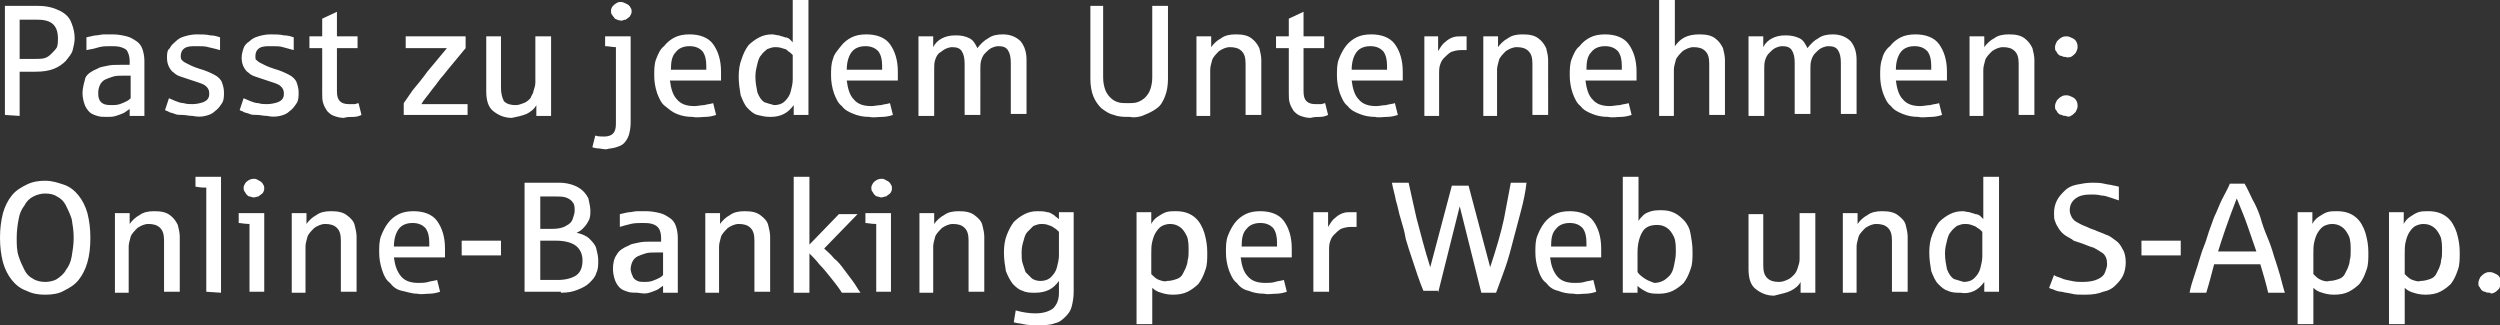 <?xml version="1.0" encoding="utf-8"?>
<!-- Generator: Adobe Illustrator 23.0.3, SVG Export Plug-In . SVG Version: 6.00 Build 0)  -->
<svg version="1.1" id="Ebene_1" xmlns="http://www.w3.org/2000/svg" xmlns:xlink="http://www.w3.org/1999/xlink" x="0px" y="0px"
	 viewBox="0 0 254.5 33.1" style="enable-background:new 0 0 254.5 33.1;" xml:space="preserve">
<rect x="0" y="0" width="254.5" height="33.1" fill="#333333" stroke="none"/>
<style type="text/css">
	.st0{fill:#FFFFFF;}
</style>
<g>
	<path class="st0" d="M253.9,29.8c0.2-0.1,0.3-0.2,0.5-0.4c0.1-0.2,0.2-0.4,0.2-0.6c0-0.1,0-0.3-0.1-0.5s-0.2-0.3-0.4-0.4
		s-0.4-0.2-0.6-0.2c-0.2,0-0.3,0-0.5,0.1s-0.3,0.2-0.5,0.4c-0.1,0.2-0.2,0.4-0.2,0.6s0,0.3,0.1,0.4s0.1,0.2,0.2,0.3
		c0.1,0.1,0.2,0.2,0.4,0.2c0.1,0.1,0.3,0.1,0.5,0.1C253.5,29.9,253.7,29.9,253.9,29.8 M245.6,28.5c-0.3-0.1-0.5-0.3-0.8-0.6v-2.1
		c0-0.4,0-0.8,0.1-1.2c0.1-0.4,0.2-0.7,0.4-1s0.4-0.5,0.6-0.6c0.2-0.1,0.5-0.2,0.8-0.2c0.4,0,0.7,0.1,1,0.3c0.3,0.2,0.5,0.5,0.7,0.9
		s0.2,1,0.2,1.6c0,0.3,0,0.6-0.1,0.9c0,0.3-0.1,0.5-0.2,0.8c-0.1,0.2-0.2,0.4-0.3,0.6s-0.3,0.4-0.6,0.5s-0.6,0.2-1,0.2
		C246.2,28.7,245.9,28.6,245.6,28.5 M244.8,33v-3.7c0.2,0.2,0.5,0.4,0.9,0.5c0.3,0.1,0.7,0.2,1.2,0.2c0.6,0,1.1-0.1,1.5-0.3
		c0.4-0.2,0.8-0.5,1.1-0.8c0.3-0.4,0.5-0.8,0.7-1.4c0.2-0.5,0.2-1.1,0.2-1.8c0-0.7-0.1-1.3-0.3-2c-0.2-0.6-0.5-1.2-1-1.6
		s-1.1-0.6-1.9-0.6c-0.3,0-0.7,0-1,0.1s-0.6,0.3-0.9,0.5c-0.3,0.2-0.5,0.5-0.6,0.7v-1.2h-1.5V33H244.8z M236.3,28.5
		c-0.3-0.1-0.5-0.3-0.8-0.6v-2.1c0-0.4,0-0.8,0.1-1.2c0.1-0.4,0.2-0.7,0.4-1s0.4-0.5,0.6-0.6c0.2-0.1,0.5-0.2,0.8-0.2
		c0.4,0,0.7,0.1,1,0.3c0.3,0.2,0.5,0.5,0.7,0.9s0.2,1,0.2,1.6c0,0.3,0,0.6-0.1,0.9c0,0.3-0.1,0.5-0.2,0.8c-0.1,0.2-0.2,0.4-0.3,0.6
		s-0.3,0.4-0.6,0.5s-0.6,0.2-1,0.2C236.9,28.7,236.5,28.6,236.3,28.5 M235.5,33v-3.7c0.2,0.2,0.5,0.4,0.9,0.5
		c0.3,0.1,0.7,0.2,1.2,0.2c0.6,0,1.1-0.1,1.5-0.3c0.4-0.2,0.8-0.5,1.1-0.8c0.3-0.4,0.5-0.8,0.7-1.4c0.2-0.5,0.2-1.1,0.2-1.8
		c0-0.7-0.1-1.3-0.3-2c-0.2-0.6-0.5-1.2-1-1.6s-1.1-0.6-1.9-0.6c-0.3,0-0.7,0-1,0.1s-0.6,0.3-0.9,0.5c-0.3,0.2-0.5,0.5-0.6,0.7v-1.2
		h-1.5V33H235.5z M227.7,20.2c0.4,1,0.8,1.9,1.1,2.8s0.6,1.7,0.9,2.6h-3.9C226.2,24.3,226.8,22.5,227.7,20.2 M224.6,29.8
		c0.4-1.3,0.6-2.2,0.8-2.9h4.7c0.3,1,0.6,2,0.8,2.9h1.7c-0.2-0.6-0.3-1.1-0.5-1.8s-0.4-1.3-0.6-1.9c-0.2-0.7-0.4-1.3-0.7-2
		s-0.5-1.3-0.7-2c-0.2-0.6-0.5-1.3-0.8-1.8c-0.3-0.6-0.5-1.1-0.8-1.6H227c-0.2,0.5-0.5,1-0.8,1.6s-0.5,1.2-0.8,1.8
		c-0.2,0.6-0.5,1.3-0.7,2s-0.5,1.3-0.7,2s-0.4,1.3-0.6,1.9c-0.2,0.6-0.4,1.2-0.5,1.8H224.6z M222,24.5h-4V26h4V24.5z M214.1,29.7
		c0.5-0.1,0.9-0.3,1.2-0.6c0.3-0.3,0.6-0.6,0.8-1s0.3-0.9,0.3-1.4s-0.1-1-0.3-1.3c-0.2-0.4-0.4-0.7-0.7-0.9c-0.3-0.2-0.6-0.5-1-0.6
		c-0.4-0.2-0.8-0.3-1.2-0.5c-0.4-0.1-0.7-0.3-1-0.4s-0.6-0.3-0.8-0.4s-0.4-0.3-0.5-0.5s-0.2-0.4-0.2-0.7c0-0.5,0.2-0.9,0.6-1.2
		c0.4-0.3,0.9-0.4,1.6-0.4c0.3,0,0.6,0,1,0.1c0.3,0,0.6,0.1,0.9,0.2c0.3,0.1,0.6,0.2,0.9,0.3V19c-0.1,0-0.3-0.1-0.5-0.1
		c-0.3-0.1-0.6-0.1-1-0.2s-0.8-0.1-1.2-0.1c-0.6,0-1.1,0.1-1.6,0.2s-0.9,0.3-1.2,0.6c-0.3,0.3-0.6,0.6-0.8,1s-0.3,0.8-0.3,1.3
		c0,0.3,0,0.6,0.1,0.8c0.1,0.3,0.2,0.5,0.4,0.8s0.4,0.5,0.7,0.7s0.6,0.3,0.8,0.5c0.3,0.1,0.6,0.2,0.9,0.3c0.3,0.1,0.7,0.3,1.1,0.4
		c0.4,0.2,0.7,0.4,1,0.6c0.3,0.3,0.4,0.6,0.4,1.1c0,0.3-0.1,0.5-0.2,0.8c-0.1,0.3-0.3,0.5-0.7,0.7s-0.9,0.3-1.6,0.3
		c-0.3,0-0.7,0-1.1-0.1c-0.4-0.1-0.7-0.1-1.1-0.3c-0.3-0.1-0.6-0.2-0.7-0.3l-0.5,1.3c0.1,0.1,0.3,0.1,0.5,0.2s0.5,0.2,0.8,0.2
		c0.3,0.1,0.6,0.1,1,0.2s0.8,0.1,1.3,0.1C213.1,30,213.6,29.9,214.1,29.7 M198.9,28.4c-0.3-0.2-0.5-0.5-0.7-1
		c-0.1-0.5-0.2-1-0.2-1.6c0-0.5,0.1-0.9,0.2-1.3c0.1-0.4,0.2-0.7,0.4-0.9c0.2-0.3,0.4-0.4,0.6-0.6c0.3-0.1,0.5-0.2,0.8-0.2
		c0.2,0,0.4,0,0.7,0.1c0.2,0.1,0.4,0.1,0.6,0.3c0.2,0.1,0.3,0.2,0.5,0.4v2.5c0,0.4-0.1,0.8-0.2,1.2c-0.1,0.4-0.3,0.7-0.6,1
		s-0.7,0.4-1.1,0.4C199.6,28.6,199.2,28.5,198.9,28.4 M201,29.6c0.4-0.2,0.7-0.5,1-0.9v1h1.5V18h-1.6v4.3c-0.1-0.1-0.2-0.2-0.3-0.3
		c-0.1-0.1-0.3-0.2-0.5-0.2c-0.2-0.1-0.4-0.1-0.6-0.2c-0.2,0-0.5-0.1-0.7-0.1c-0.5,0-0.9,0.1-1.3,0.3c-0.4,0.2-0.8,0.5-1.1,0.8
		c-0.3,0.4-0.5,0.8-0.7,1.3s-0.3,1.1-0.3,1.8c0,0.7,0.1,1.3,0.2,1.9c0.2,0.5,0.4,1,0.7,1.3s0.6,0.6,1,0.7c0.4,0.2,0.8,0.2,1.3,0.2
		C200.1,29.9,200.6,29.8,201,29.6 M189,29.8v-4.7c0-0.3,0.1-0.6,0.2-1c0.1-0.3,0.4-0.6,0.7-0.9c0.3-0.2,0.7-0.4,1.1-0.4
		c0.5,0,0.9,0.1,1.2,0.4s0.4,0.7,0.4,1.3v5.2h1.6v-5.6c0-0.4-0.1-0.8-0.2-1.2s-0.4-0.7-0.8-1c-0.4-0.3-0.9-0.4-1.6-0.4
		c-0.6,0-1.1,0.1-1.5,0.4c-0.4,0.2-0.8,0.6-1,0.9v-1.1h-1.5v8.1C187.6,29.8,189,29.8,189,29.8z M182.3,29.6c0.4-0.2,0.8-0.5,1-0.9
		v1.1h1.5v-8.1h-1.6v4.7c0,0.3-0.1,0.6-0.2,0.9c-0.1,0.3-0.2,0.5-0.4,0.7s-0.4,0.4-0.7,0.5c-0.2,0.1-0.5,0.2-0.8,0.2
		c-0.5,0-0.9-0.1-1.2-0.4s-0.4-0.7-0.4-1.3v-5.2H178v5.6c0,0.9,0.2,1.6,0.7,2s1.1,0.7,1.9,0.7C181.4,29.9,181.9,29.8,182.3,29.6
		 M167.5,28.4c-0.3-0.2-0.6-0.4-0.8-0.7v-2c0-0.9,0.2-1.6,0.5-2.1s0.8-0.7,1.5-0.7c0.4,0,0.7,0.1,1,0.3c0.3,0.2,0.5,0.5,0.7,0.9
		s0.2,1,0.2,1.6c0,0.5-0.1,0.9-0.2,1.4c-0.1,0.5-0.3,0.9-0.7,1.2c-0.3,0.3-0.8,0.5-1.3,0.5C168.2,28.7,167.8,28.6,167.5,28.4
		 M170.3,29.6c0.4-0.2,0.8-0.5,1.1-0.8c0.3-0.4,0.5-0.8,0.7-1.4c0.2-0.5,0.2-1.1,0.2-1.8c0-0.7-0.1-1.2-0.2-1.8s-0.3-0.9-0.6-1.3
		c-0.3-0.3-0.6-0.6-1-0.8c-0.4-0.2-0.8-0.3-1.4-0.3c-0.3,0-0.6,0-1,0.1c-0.3,0.1-0.6,0.2-0.8,0.4c-0.2,0.2-0.4,0.4-0.5,0.6V18h-1.6
		v11.8h1.5v-0.7c0.2,0.2,0.5,0.4,0.9,0.6s0.8,0.2,1.3,0.2S169.9,29.8,170.3,29.6 M158.4,23.3c0.3-0.4,0.8-0.6,1.4-0.6
		c0.6,0,1,0.2,1.3,0.5c0.3,0.4,0.4,0.9,0.4,1.5v0.4h-3.6C157.9,24.3,158,23.7,158.4,23.3 M161.4,29.9c0.4,0,0.8-0.1,1.1-0.2
		l-0.3-1.2c-0.3,0.1-0.6,0.1-0.9,0.2c-0.3,0.1-0.7,0.1-1,0.1c-0.8,0-1.4-0.2-1.8-0.7s-0.6-1.1-0.7-1.9h5.2c0-0.3,0-0.6,0-0.9
		c0-1.2-0.3-2.1-0.8-2.8c-0.5-0.7-1.4-1-2.4-1c-0.6,0-1.1,0.1-1.5,0.3c-0.4,0.2-0.8,0.5-1.1,0.9s-0.5,0.8-0.7,1.3s-0.2,1.1-0.2,1.7
		s0.1,1.2,0.3,1.8s0.4,1,0.8,1.3c0.3,0.4,0.7,0.7,1.2,0.8c0.5,0.2,1,0.3,1.6,0.3C160.6,30,161,29.9,161.4,29.9 M146.4,29.8l2.2-8.8
		l2.2,8.8h1.5c0.2-0.5,0.4-1.1,0.7-1.9s0.6-1.7,0.9-2.9c0.3-1.1,0.6-2.3,0.9-3.4c0.3-1.1,0.5-2.1,0.6-3h-1.6c-0.2,1-0.4,2.2-0.7,3.7
		c-0.3,1.4-0.8,3.1-1.4,4.9l-2.2-8.3h-1.7l-2.2,8.3c-0.6-1.9-1-3.5-1.4-5c-0.3-1.4-0.6-2.6-0.8-3.6h-1.7c0.1,0.6,0.3,1.2,0.4,1.8
		c0.2,0.6,0.3,1.3,0.5,1.9c0.2,0.7,0.4,1.3,0.5,2c0.2,0.7,0.4,1.3,0.6,1.9c0.2,0.6,0.4,1.2,0.6,1.8s0.4,1.1,0.6,1.6h1.5V29.8z
		 M135.3,29.8v-4.4c0-0.2,0-0.5,0.1-0.8s0.2-0.5,0.4-0.7s0.4-0.4,0.7-0.6c0.3-0.1,0.6-0.2,1-0.2c0.2,0,0.4,0,0.6,0v-1.5
		c-0.1,0-0.3,0-0.6,0s-0.5,0-0.8,0.1s-0.6,0.3-0.8,0.5c-0.3,0.2-0.5,0.6-0.7,0.9v-1.5h-1.5v8.1h1.6V29.8z M126.9,23.3
		c0.3-0.4,0.8-0.6,1.4-0.6c0.6,0,1,0.2,1.3,0.5c0.3,0.4,0.4,0.9,0.4,1.5v0.4h-3.6C126.4,24.3,126.5,23.7,126.9,23.3 M129.9,29.9
		c0.4,0,0.8-0.1,1.1-0.2l-0.3-1.2c-0.3,0.1-0.6,0.1-0.9,0.2c-0.3,0.1-0.7,0.1-1,0.1c-0.8,0-1.4-0.2-1.8-0.7
		c-0.4-0.4-0.6-1.1-0.7-1.9h5.2c0-0.3,0-0.6,0-0.9c0-1.2-0.3-2.1-0.8-2.8c-0.5-0.7-1.4-1-2.4-1c-0.6,0-1.1,0.1-1.5,0.3
		c-0.4,0.2-0.8,0.5-1.1,0.9c-0.3,0.4-0.5,0.8-0.7,1.3s-0.2,1.1-0.2,1.7s0.1,1.2,0.3,1.8c0.2,0.5,0.4,1,0.8,1.3
		c0.3,0.4,0.7,0.7,1.2,0.8c0.5,0.2,1,0.3,1.6,0.3C129.1,30,129.5,29.9,129.9,29.9 M118,28.5c-0.3-0.1-0.5-0.3-0.8-0.6v-2.1
		c0-0.4,0-0.8,0.1-1.2c0.1-0.4,0.2-0.7,0.4-1c0.2-0.3,0.4-0.5,0.6-0.6s0.5-0.2,0.8-0.2c0.4,0,0.7,0.1,1,0.3c0.3,0.2,0.5,0.5,0.7,0.9
		s0.2,1,0.2,1.6c0,0.3,0,0.6-0.1,0.9c0,0.3-0.1,0.5-0.2,0.8c-0.1,0.2-0.2,0.4-0.3,0.6c-0.1,0.2-0.3,0.4-0.6,0.5s-0.6,0.2-1,0.2
		C118.6,28.7,118.3,28.6,118,28.5 M117.3,33v-3.7c0.2,0.2,0.5,0.4,0.9,0.5c0.3,0.1,0.7,0.2,1.2,0.2c0.6,0,1.1-0.1,1.5-0.3
		c0.4-0.2,0.8-0.5,1.1-0.8c0.3-0.4,0.5-0.8,0.7-1.4c0.2-0.5,0.2-1.1,0.2-1.8c0-0.7-0.1-1.3-0.3-2c-0.2-0.6-0.5-1.2-1-1.6
		s-1.1-0.6-1.9-0.6c-0.3,0-0.7,0-1,0.1s-0.6,0.3-0.9,0.5s-0.5,0.5-0.6,0.7v-1.2h-1.5V33H117.3z M105,28.3c-0.2-0.2-0.4-0.4-0.6-0.6
		c-0.1-0.3-0.2-0.6-0.3-0.9c-0.1-0.3-0.1-0.7-0.1-1.1c0-0.5,0.1-0.9,0.2-1.2c0.1-0.4,0.2-0.7,0.4-0.9c0.2-0.2,0.4-0.4,0.6-0.6
		c0.3-0.1,0.5-0.2,0.8-0.2c0.2,0,0.4,0,0.7,0.1c0.2,0.1,0.4,0.1,0.6,0.3c0.2,0.1,0.3,0.2,0.5,0.4V26c0,0.4-0.1,0.8-0.2,1.2
		c-0.1,0.4-0.3,0.7-0.6,1c-0.3,0.3-0.7,0.4-1.1,0.4C105.6,28.6,105.2,28.5,105,28.3 M107.4,32.9c0.5-0.1,0.8-0.4,1.1-0.7
		c0.3-0.3,0.5-0.6,0.6-1s0.2-0.9,0.2-1.5v-8.1h-1.5v0.7c-0.1-0.1-0.3-0.2-0.5-0.4c-0.2-0.1-0.4-0.3-0.7-0.3c-0.3-0.1-0.6-0.1-1-0.1
		c-0.5,0-0.9,0.1-1.3,0.3c-0.4,0.2-0.8,0.5-1.1,0.8c-0.3,0.4-0.5,0.8-0.7,1.3s-0.3,1.1-0.3,1.8c0,0.7,0.1,1.3,0.2,1.9
		c0.2,0.5,0.4,0.9,0.7,1.3c0.3,0.3,0.6,0.6,1,0.7c0.4,0.2,0.8,0.2,1.3,0.2s1-0.1,1.4-0.3c0.4-0.2,0.7-0.5,1-0.9v1.2
		c0,0.7-0.2,1.2-0.6,1.6c-0.4,0.3-1,0.5-1.8,0.5c-0.6,0-1.3-0.1-2-0.3l-0.2,1.2c0.2,0.1,0.6,0.1,1,0.2c0.4,0.1,0.9,0.1,1.5,0.1
		C106.4,33.1,106.9,33.1,107.4,32.9 M95,29.8v-4.7c0-0.3,0.1-0.6,0.2-1c0.1-0.3,0.4-0.6,0.7-0.9c0.3-0.2,0.7-0.4,1.1-0.4
		c0.5,0,0.9,0.1,1.2,0.4c0.3,0.3,0.4,0.7,0.4,1.3v5.2h1.6v-5.6c0-0.4-0.1-0.8-0.2-1.2s-0.4-0.7-0.8-1s-0.9-0.4-1.6-0.4
		c-0.6,0-1.1,0.1-1.5,0.4c-0.4,0.2-0.8,0.6-1,0.9v-1.1h-1.5v8.1C93.6,29.8,95,29.8,95,29.8z M90.2,20c0.1-0.1,0.3-0.2,0.4-0.3
		s0.2-0.3,0.2-0.5c0-0.1,0-0.3-0.1-0.4c-0.1-0.2-0.2-0.3-0.4-0.4c-0.2-0.1-0.3-0.2-0.5-0.2c-0.1,0-0.3,0-0.5,0.1s-0.3,0.2-0.4,0.3
		c-0.1,0.2-0.2,0.3-0.2,0.5c0,0.1,0,0.3,0.1,0.4s0.1,0.2,0.2,0.3c0.1,0.1,0.2,0.2,0.3,0.2c0.1,0,0.3,0.1,0.4,0.1
		C89.9,20.1,90,20,90.2,20 M90.7,29.8v-8.1h-2.6v1c0.2,0,0.6,0.1,1.1,0.1v6.9h1.5V29.8z M82.4,29.8v-4c0.3,0.3,0.7,0.7,1,1.1
		c0.4,0.4,0.8,0.9,1.2,1.4c0.4,0.5,0.8,1,1.1,1.5h1.9c-0.3-0.4-0.5-0.8-0.8-1.2c-0.3-0.4-0.6-0.8-0.9-1.2c-0.3-0.4-0.6-0.8-1-1.1
		c-0.3-0.4-0.7-0.7-1-1l3.4-3.5h-1.9l-3,3.1V18h-1.6v11.8H82.4z M73.2,29.8v-4.7c0-0.3,0.1-0.6,0.2-1c0.1-0.3,0.4-0.6,0.7-0.9
		c0.3-0.2,0.7-0.4,1.1-0.4c0.5,0,0.9,0.1,1.2,0.4c0.3,0.3,0.4,0.7,0.4,1.3v5.2h1.6v-5.6c0-0.4-0.1-0.8-0.2-1.2s-0.4-0.7-0.8-1
		s-0.9-0.4-1.6-0.4c-0.6,0-1.1,0.1-1.5,0.4c-0.4,0.2-0.8,0.6-1,0.9v-1.1h-1.5v8.1C71.8,29.8,73.2,29.8,73.2,29.8z M64.9,28.6
		c-0.2-0.1-0.4-0.2-0.5-0.5c-0.1-0.2-0.2-0.5-0.2-0.7c0-0.3,0.1-0.6,0.2-0.8s0.3-0.4,0.5-0.5s0.5-0.2,0.8-0.3s0.7-0.1,1.2-0.1h0.6
		V28c-0.1,0.1-0.2,0.2-0.4,0.3c-0.2,0.1-0.4,0.2-0.7,0.3c-0.3,0.1-0.6,0.1-0.8,0.1C65.4,28.7,65.1,28.7,64.9,28.6 M66.1,29.8
		c0.3-0.1,0.6-0.2,0.8-0.3c0.2-0.1,0.4-0.3,0.6-0.4v0.7H69v-5.6c0-0.5-0.1-0.9-0.2-1.2c-0.1-0.3-0.3-0.6-0.6-0.8
		c-0.3-0.2-0.6-0.4-1-0.5s-0.9-0.2-1.4-0.2c-0.3,0-0.6,0-0.9,0s-0.6,0.1-0.8,0.1c-0.2,0-0.5,0.1-1,0.2v1.3c0.3-0.1,0.7-0.2,1.1-0.3
		c0.4-0.1,0.8-0.1,1.2-0.1c0.3,0,0.7,0,1,0.1s0.5,0.2,0.7,0.5c0.1,0.2,0.2,0.5,0.2,0.9v0.4c0,0-0.1,0-0.2,0s-0.2,0-0.3,0
		c-0.1,0-0.2,0-0.3,0c-0.1,0-0.1,0-0.2,0c-0.5,0-0.9,0-1.3,0.1s-0.7,0.1-1,0.3c-0.5,0.2-1,0.5-1.2,0.9c-0.3,0.4-0.4,0.9-0.4,1.5
		c0,0.4,0.1,0.8,0.2,1.1c0.1,0.3,0.3,0.6,0.5,0.8c0.2,0.2,0.5,0.3,0.8,0.4s0.6,0.1,1,0.1C65.5,29.9,65.8,29.9,66.1,29.8 M55,20h1.5
		c0.4,0,0.8,0,1.1,0.1s0.6,0.3,0.7,0.5c0.2,0.2,0.2,0.5,0.2,0.9c0,0.2-0.1,0.5-0.2,0.8c-0.1,0.3-0.3,0.5-0.7,0.7
		c-0.3,0.2-0.8,0.3-1.4,0.3H55V20z M55,24.5h1.6c0.9,0,1.6,0.2,2,0.5s0.7,0.8,0.7,1.5s-0.2,1.2-0.6,1.5c-0.4,0.3-1.1,0.5-1.9,0.5H55
		V24.5z M57.1,29.8c0.7,0,1.2-0.1,1.7-0.3c0.5-0.2,0.9-0.4,1.2-0.7c0.3-0.3,0.6-0.6,0.7-1c0.2-0.4,0.2-0.8,0.2-1.3
		c0-0.4-0.1-0.8-0.2-1.2c-0.1-0.4-0.4-0.7-0.7-1s-0.8-0.5-1.3-0.6c0.2-0.1,0.4-0.2,0.6-0.4c0.2-0.2,0.4-0.4,0.6-0.8
		c0.2-0.3,0.2-0.7,0.2-1.1c0-0.3-0.1-0.7-0.2-1.2c-0.2-0.4-0.5-0.8-1-1.1c-0.5-0.3-1.2-0.5-2-0.5h-3.5v11.1h3.7V29.8z M51,24.5h-4
		V26h4V24.5z M40.6,23.3c0.3-0.4,0.8-0.6,1.4-0.6c0.6,0,1,0.2,1.3,0.5c0.3,0.4,0.4,0.9,0.4,1.5v0.4h-3.6
		C40.1,24.3,40.3,23.7,40.6,23.3 M43.7,29.9c0.4,0,0.8-0.1,1.1-0.2l-0.3-1.2c-0.3,0.1-0.6,0.1-0.9,0.2c-0.3,0.1-0.7,0.1-1,0.1
		c-0.8,0-1.4-0.2-1.8-0.7s-0.6-1.1-0.7-1.9h5.2c0-0.3,0-0.6,0-0.9c0-1.2-0.3-2.1-0.8-2.8s-1.4-1-2.4-1c-0.6,0-1.1,0.1-1.5,0.3
		c-0.4,0.2-0.8,0.5-1.1,0.9S39,23.5,38.8,24s-0.2,1.1-0.2,1.7s0.1,1.2,0.3,1.8s0.4,1,0.8,1.3c0.3,0.4,0.7,0.7,1.2,0.8s1,0.3,1.6,0.3
		C42.9,30,43.3,29.9,43.7,29.9 M31.1,29.8v-4.7c0-0.3,0.1-0.6,0.2-1c0.1-0.3,0.4-0.6,0.7-0.9c0.3-0.2,0.7-0.4,1.1-0.4
		c0.5,0,0.9,0.1,1.2,0.4s0.4,0.7,0.4,1.3v5.2h1.6v-5.6c0-0.4-0.1-0.8-0.2-1.2s-0.4-0.7-0.8-1c-0.4-0.3-0.9-0.4-1.6-0.4
		c-0.6,0-1.1,0.1-1.5,0.4c-0.4,0.2-0.8,0.6-1,0.9v-1.1h-1.5v8.1C29.7,29.8,31.1,29.8,31.1,29.8z M26.3,20c0.1-0.1,0.3-0.2,0.4-0.3
		s0.2-0.3,0.2-0.5c0-0.1,0-0.3-0.1-0.4c-0.1-0.2-0.2-0.3-0.4-0.4c-0.2-0.1-0.3-0.2-0.5-0.2c-0.1,0-0.3,0-0.5,0.1s-0.3,0.2-0.4,0.3
		c-0.1,0.2-0.2,0.3-0.2,0.5c0,0.1,0,0.3,0.1,0.4s0.1,0.2,0.2,0.3c0.1,0.1,0.2,0.2,0.3,0.2c0.1,0,0.3,0.1,0.4,0.1
		C26,20.1,26.2,20,26.3,20 M26.9,29.8v-8.1h-2.6v1c0.2,0,0.6,0.1,1.1,0.1v6.9h1.5V29.8z M22.5,29.8V18h-2.6v1
		c0.5,0.1,0.9,0.1,1.1,0.1v10.6L22.5,29.8L22.5,29.8z M13.1,29.8v-4.7c0-0.3,0.1-0.6,0.2-1c0.1-0.3,0.4-0.6,0.7-0.9
		c0.3-0.2,0.7-0.4,1.1-0.4c0.5,0,0.9,0.1,1.2,0.4c0.3,0.3,0.4,0.7,0.4,1.3v5.2h1.6v-5.6c0-0.4-0.1-0.8-0.2-1.2
		c-0.2-0.4-0.4-0.7-0.8-1s-0.9-0.4-1.6-0.4c-0.6,0-1.1,0.1-1.5,0.4c-0.4,0.2-0.8,0.6-1,0.9v-1.1h-1.5v8.1
		C11.7,29.8,13.1,29.8,13.1,29.8z M3.4,28.4c-0.4-0.2-0.7-0.5-0.9-0.9s-0.4-0.8-0.6-1.4s-0.2-1.2-0.2-1.9c0-0.7,0.1-1.4,0.2-1.9
		c0.1-0.6,0.3-1,0.6-1.4C2.7,20.5,3,20.2,3.4,20s0.8-0.3,1.2-0.3c0.5,0,0.9,0.1,1.2,0.3c0.4,0.2,0.7,0.5,0.9,0.9
		c0.2,0.4,0.4,0.8,0.6,1.4c0.1,0.6,0.2,1.2,0.2,1.9c0,0.7-0.1,1.3-0.2,1.9s-0.3,1-0.6,1.4c-0.2,0.4-0.6,0.7-0.9,0.9S5,28.7,4.6,28.7
		C4.2,28.7,3.7,28.6,3.4,28.4 M6.5,29.6C7.1,29.3,7.6,29,8,28.5c0.4-0.5,0.7-1.1,0.9-1.8c0.2-0.7,0.3-1.5,0.3-2.5
		c0-0.9-0.1-1.7-0.3-2.5C8.7,21,8.4,20.4,8,19.9c-0.4-0.5-0.9-0.9-1.5-1.1s-1.2-0.4-1.9-0.4s-1.3,0.1-1.9,0.4s-1.1,0.6-1.5,1.1
		S0.5,21,0.3,21.7C0.1,22.5,0,23.3,0,24.2c0,0.9,0.1,1.7,0.3,2.5c0.2,0.7,0.5,1.3,0.9,1.8s0.9,0.9,1.5,1.1C3.3,29.9,3.9,30,4.6,30
		S6,29.9,6.5,29.6"/>
	<path class="st0" d="M210.8,5.8c0.2-0.1,0.3-0.2,0.5-0.4c0.1-0.2,0.2-0.4,0.2-0.6c0-0.1,0-0.3-0.1-0.5S211.2,4,211,3.9
		s-0.4-0.2-0.6-0.2c-0.2,0-0.3,0-0.5,0.1s-0.3,0.2-0.5,0.4c-0.1,0.2-0.2,0.4-0.2,0.6s0,0.3,0.1,0.4s0.1,0.2,0.2,0.3
		c0.1,0.1,0.2,0.2,0.4,0.2c0.1,0.1,0.3,0.1,0.4,0.1C210.5,5.9,210.7,5.8,210.8,5.8 M210.8,11.8c0.2-0.1,0.3-0.2,0.5-0.4
		c0.1-0.2,0.2-0.4,0.2-0.6c0-0.1,0-0.3-0.1-0.5s-0.2-0.3-0.4-0.4c-0.2-0.1-0.4-0.2-0.6-0.2c-0.2,0-0.3,0-0.5,0.1s-0.3,0.2-0.5,0.4
		c-0.1,0.2-0.2,0.4-0.2,0.6c0,0.2,0,0.3,0.1,0.4c0.1,0.1,0.1,0.2,0.2,0.3c0.1,0.1,0.2,0.2,0.4,0.2c0.1,0.1,0.3,0.1,0.4,0.1
		C210.5,11.9,210.7,11.9,210.8,11.8 M201.9,11.8V7.1c0-0.3,0.1-0.6,0.2-1c0.1-0.3,0.4-0.6,0.7-0.9c0.3-0.2,0.7-0.4,1.1-0.4
		c0.5,0,0.9,0.1,1.2,0.4s0.4,0.7,0.4,1.3v5.2h1.6V6.1c0-0.4-0.1-0.8-0.2-1.2c-0.2-0.4-0.4-0.7-0.8-1c-0.4-0.3-0.9-0.4-1.6-0.4
		c-0.6,0-1.1,0.1-1.5,0.4c-0.4,0.2-0.8,0.6-1,0.9V3.7h-1.5v8.1H201.9z M193.5,5.3c0.3-0.4,0.8-0.6,1.4-0.6c0.6,0,1,0.2,1.3,0.5
		c0.3,0.4,0.4,0.9,0.4,1.5v0.4H193C193,6.3,193.2,5.7,193.5,5.3 M196.6,11.9c0.4,0,0.8-0.1,1.1-0.2l-0.3-1.2
		c-0.3,0.1-0.6,0.1-0.9,0.2c-0.3,0-0.7,0.1-1,0.1c-0.8,0-1.4-0.2-1.8-0.7c-0.4-0.4-0.6-1.1-0.7-1.9h5.2c0-0.3,0-0.6,0-0.9
		c0-1.2-0.3-2.1-0.8-2.8s-1.4-1-2.4-1c-0.6,0-1.1,0.1-1.5,0.3s-0.8,0.5-1.1,0.9C192,5,191.7,5.5,191.6,6c-0.2,0.5-0.2,1.1-0.2,1.7
		s0.1,1.2,0.3,1.8c0.2,0.5,0.4,1,0.8,1.3c0.3,0.4,0.7,0.6,1.2,0.8s1,0.3,1.6,0.3C195.7,12,196.2,11.9,196.6,11.9 M179.6,11.8V7
		c0-0.3,0-0.6,0.1-0.9s0.2-0.5,0.4-0.7s0.4-0.4,0.6-0.5c0.2-0.1,0.5-0.2,0.7-0.2c0.5,0,0.8,0.1,1,0.4s0.3,0.7,0.3,1.3v5.2h1.6V7
		c0-0.3,0-0.6,0.1-0.9s0.2-0.5,0.4-0.7s0.4-0.4,0.6-0.5s0.5-0.2,0.7-0.2c0.5,0,0.8,0.1,1,0.4s0.3,0.7,0.3,1.3v5.2h1.6V6.1
		c0-0.8-0.2-1.4-0.6-1.9c-0.4-0.4-1-0.7-1.8-0.7c-0.6,0-1.1,0.1-1.5,0.4c-0.4,0.2-0.8,0.6-1.1,1c-0.2-0.4-0.4-0.8-0.8-1
		s-0.9-0.3-1.4-0.3c-0.6,0-1,0.1-1.4,0.3c-0.4,0.2-0.7,0.5-0.9,0.9V3.7H178v8.1H179.6z M170.4,11.8V7.1c0-0.3,0.1-0.6,0.2-1
		c0.1-0.3,0.4-0.6,0.7-0.9c0.3-0.2,0.7-0.4,1.1-0.4c0.5,0,0.9,0.1,1.2,0.4s0.4,0.7,0.4,1.3v5.2h1.6V6.1c0-0.4-0.1-0.8-0.2-1.2
		c-0.2-0.4-0.4-0.7-0.8-1c-0.4-0.3-0.9-0.4-1.6-0.4c-0.6,0-1.1,0.1-1.5,0.3s-0.7,0.5-1,0.9V0h-1.6v11.8H170.4z M162,5.3
		c0.3-0.4,0.8-0.6,1.4-0.6c0.6,0,1,0.2,1.3,0.5c0.3,0.4,0.4,0.9,0.4,1.5v0.4h-3.6C161.5,6.3,161.6,5.7,162,5.3 M165,11.9
		c0.4,0,0.8-0.1,1.1-0.2l-0.3-1.2c-0.3,0.1-0.6,0.1-0.9,0.2c-0.3,0-0.7,0.1-1,0.1c-0.8,0-1.4-0.2-1.8-0.7c-0.4-0.4-0.6-1.1-0.7-1.9
		h5.2c0-0.3,0-0.6,0-0.9c0-1.2-0.3-2.1-0.8-2.8s-1.4-1-2.4-1c-0.6,0-1.1,0.1-1.5,0.3s-0.8,0.5-1.1,0.9C160.4,5,160.2,5.5,160,6
		s-0.2,1.1-0.2,1.7s0.1,1.2,0.3,1.8c0.2,0.5,0.4,1,0.8,1.3c0.3,0.4,0.7,0.6,1.2,0.8s1,0.3,1.6,0.3C164.2,12,164.6,11.9,165,11.9
		 M152.4,11.8V7.1c0-0.3,0.1-0.6,0.2-1c0.1-0.3,0.4-0.6,0.7-0.9c0.3-0.2,0.7-0.4,1.1-0.4c0.5,0,0.9,0.1,1.2,0.4s0.4,0.7,0.4,1.3v5.2
		h1.6V6.1c0-0.4-0.1-0.8-0.2-1.2c-0.2-0.4-0.4-0.7-0.8-1c-0.4-0.3-0.9-0.4-1.6-0.4c-0.6,0-1.1,0.1-1.5,0.4c-0.4,0.2-0.8,0.6-1,0.9
		V3.7H151v8.1H152.4z M146.5,11.8V7.4c0-0.2,0-0.5,0.1-0.8s0.2-0.5,0.4-0.7s0.4-0.4,0.7-0.6c0.3-0.1,0.6-0.2,1-0.2
		c0.2,0,0.4,0,0.6,0V3.7c-0.1,0-0.3,0-0.6,0s-0.5,0-0.8,0.1s-0.6,0.3-0.8,0.5c-0.3,0.2-0.5,0.6-0.7,0.9V3.7H145v8.1
		C145,11.8,146.5,11.8,146.5,11.8z M138.1,5.3c0.3-0.4,0.8-0.6,1.4-0.6c0.6,0,1,0.2,1.3,0.5c0.3,0.4,0.4,0.9,0.4,1.5v0.4h-3.6
		C137.6,6.3,137.8,5.7,138.1,5.3 M141.2,11.9c0.4,0,0.8-0.1,1.1-0.2l-0.3-1.2c-0.3,0.1-0.6,0.1-0.9,0.2c-0.3,0-0.7,0.1-1,0.1
		c-0.8,0-1.4-0.2-1.8-0.7c-0.4-0.4-0.6-1.1-0.7-1.9h5.2c0-0.3,0-0.6,0-0.9c0-1.2-0.3-2.1-0.8-2.8s-1.4-1-2.4-1
		c-0.6,0-1.1,0.1-1.5,0.3s-0.8,0.5-1.1,0.9s-0.5,0.8-0.7,1.3s-0.2,1.1-0.2,1.7s0.1,1.2,0.3,1.8c0.2,0.5,0.4,1,0.8,1.3
		c0.3,0.4,0.7,0.6,1.2,0.8s1,0.3,1.6,0.3C140.3,12,140.8,11.9,141.2,11.9 M134.4,11.9c0.3,0,0.6-0.1,0.8-0.2l-0.3-1.2
		c-0.1,0-0.3,0.1-0.4,0.1c-0.2,0-0.4,0-0.6,0c-0.4,0-0.7-0.1-0.9-0.3s-0.3-0.5-0.3-1V4.9h2.1V3.7h-2.1V1.2c-0.6,0.3-1.1,0.5-1.5,0.7
		v1.8h-1.3v1.2h1.3v4.6c0,0.4,0,0.7,0.1,1s0.2,0.5,0.4,0.8c0.2,0.2,0.4,0.4,0.7,0.5s0.6,0.2,1,0.2C133.8,11.9,134.1,11.9,134.4,11.9
		 M123.2,11.8V7.1c0-0.3,0.1-0.6,0.2-1c0.1-0.3,0.4-0.6,0.7-0.9c0.3-0.2,0.7-0.4,1.1-0.4c0.5,0,0.9,0.1,1.2,0.4
		c0.3,0.3,0.4,0.7,0.4,1.3v5.2h1.6V6.1c0-0.4-0.1-0.8-0.2-1.2c-0.2-0.4-0.4-0.7-0.8-1s-0.9-0.4-1.6-0.4c-0.6,0-1.1,0.1-1.5,0.4
		c-0.4,0.2-0.8,0.6-1,0.9V3.7h-1.5v8.1H123.2z M116.5,11.7c0.5-0.2,0.9-0.4,1.3-0.7s0.6-0.7,0.8-1.2s0.3-1.1,0.3-1.8V0.6h-1.6v7.3
		c0,0.5-0.1,0.9-0.2,1.2s-0.3,0.6-0.5,0.8s-0.5,0.4-0.8,0.5s-0.6,0.1-1,0.1s-0.7,0-1-0.1s-0.5-0.2-0.8-0.5c-0.2-0.2-0.4-0.5-0.5-0.8
		s-0.2-0.7-0.2-1.2V0.6H111V8c0,0.7,0.1,1.3,0.3,1.8s0.5,0.9,0.8,1.2c0.4,0.3,0.8,0.6,1.3,0.7c0.5,0.2,1,0.2,1.6,0.2
		C115.5,12,116.1,11.9,116.5,11.7 M95.1,11.8V7c0-0.3,0-0.6,0.1-0.9s0.2-0.5,0.4-0.7C95.8,5.3,96,5.1,96.2,5s0.5-0.2,0.7-0.2
		c0.5,0,0.8,0.1,1,0.4s0.3,0.7,0.3,1.3v5.2h1.6V7c0-0.3,0-0.6,0.1-0.9s0.2-0.5,0.4-0.7s0.4-0.4,0.6-0.5s0.5-0.2,0.7-0.2
		c0.5,0,0.8,0.1,1,0.4s0.3,0.7,0.3,1.3v5.2h1.6V6.1c0-0.8-0.2-1.4-0.6-1.9c-0.4-0.4-1-0.7-1.8-0.7c-0.6,0-1.1,0.1-1.5,0.4
		c-0.4,0.2-0.8,0.6-1.1,1c-0.2-0.4-0.4-0.8-0.8-1c-0.4-0.2-0.8-0.3-1.4-0.3s-1,0.1-1.4,0.3c-0.4,0.2-0.7,0.5-0.9,0.9V3.7h-1.5v8.1
		H95.1z M86.7,5.3c0.3-0.4,0.8-0.6,1.4-0.6s1,0.2,1.3,0.5c0.3,0.4,0.4,0.9,0.4,1.5v0.4h-3.6C86.2,6.3,86.4,5.7,86.7,5.3 M89.8,11.9
		c0.4,0,0.8-0.1,1.1-0.2l-0.3-1.2c-0.3,0.1-0.6,0.1-0.9,0.2c-0.3,0-0.7,0.1-1,0.1c-0.8,0-1.4-0.2-1.8-0.7c-0.4-0.4-0.6-1.1-0.7-1.9
		h5.2c0-0.3,0-0.6,0-0.9c0-1.2-0.3-2.1-0.8-2.8s-1.4-1-2.4-1c-0.6,0-1.1,0.1-1.5,0.3s-0.8,0.5-1.1,0.9S84.9,5.5,84.8,6
		c-0.2,0.5-0.2,1.1-0.2,1.7s0.1,1.2,0.3,1.8c0.2,0.5,0.4,1,0.8,1.3c0.3,0.4,0.7,0.6,1.2,0.8s1,0.3,1.6,0.3
		C88.9,12,89.4,11.9,89.8,11.9 M77.8,10.4c-0.3-0.2-0.5-0.5-0.7-1c-0.1-0.5-0.2-1-0.2-1.6c0-0.5,0.1-0.9,0.2-1.3
		c0.1-0.4,0.2-0.7,0.4-0.9c0.2-0.3,0.4-0.4,0.6-0.6c0.3-0.1,0.5-0.2,0.8-0.2c0.2,0,0.4,0,0.7,0.1s0.5,0.1,0.6,0.3
		c0.2,0.1,0.3,0.2,0.5,0.4v2.5c0,0.4-0.1,0.8-0.2,1.2s-0.3,0.7-0.6,1c-0.3,0.3-0.7,0.4-1.1,0.4C78.4,10.6,78.1,10.5,77.8,10.4
		 M79.8,11.6c0.4-0.2,0.7-0.5,1-0.9v1h1.5V0h-1.6v4.3c-0.1-0.1-0.2-0.2-0.3-0.3c-0.1-0.1-0.3-0.2-0.5-0.2c-0.2-0.1-0.4-0.1-0.6-0.2
		c-0.2,0-0.5-0.1-0.7-0.1c-0.5,0-0.9,0.1-1.3,0.3s-0.8,0.5-1.1,0.8C75.9,5,75.7,5.4,75.5,6c-0.2,0.5-0.3,1.1-0.3,1.8
		s0.1,1.3,0.2,1.9c0.2,0.5,0.4,1,0.7,1.3c0.3,0.3,0.6,0.6,1,0.7s0.8,0.2,1.3,0.2C79,11.9,79.4,11.8,79.8,11.6 M68.8,5.3
		c0.3-0.4,0.8-0.6,1.4-0.6s1,0.2,1.3,0.5c0.3,0.4,0.4,0.9,0.4,1.5v0.4h-3.6C68.3,6.3,68.4,5.7,68.8,5.3 M71.8,11.9
		c0.4,0,0.8-0.1,1.1-0.2l-0.3-1.2c-0.3,0.1-0.6,0.1-0.9,0.2c-0.3,0-0.7,0.1-1,0.1c-0.8,0-1.4-0.2-1.8-0.7c-0.4-0.4-0.6-1.1-0.7-1.9
		h5.2c0-0.3,0-0.6,0-0.9c0-1.2-0.3-2.1-0.8-2.8s-1.4-1-2.4-1c-0.6,0-1.1,0.1-1.5,0.3s-0.8,0.5-1.1,0.9C67.2,5,67,5.5,66.8,6
		s-0.2,1.1-0.2,1.7s0.1,1.2,0.3,1.8c0.2,0.5,0.4,1,0.8,1.3s0.7,0.6,1.2,0.8s1,0.3,1.6,0.3C71,12,71.4,11.9,71.8,11.9 M63.7,2
		c0.1-0.1,0.3-0.2,0.4-0.3c0.1-0.2,0.2-0.3,0.2-0.5c0-0.1,0-0.3-0.1-0.4c-0.1-0.2-0.2-0.3-0.4-0.4s-0.4-0.2-0.6-0.2
		c-0.1,0-0.3,0-0.4,0.1c-0.2,0.1-0.3,0.2-0.4,0.3s-0.2,0.3-0.2,0.5c0,0.1,0,0.3,0.1,0.4s0.2,0.3,0.3,0.4C62.8,2,63,2.1,63.3,2.1
		C63.4,2.1,63.5,2,63.7,2 M62.7,15c0.3-0.1,0.6-0.2,0.8-0.4s0.4-0.5,0.5-0.8s0.2-0.8,0.2-1.3V3.7h-2.6v1c0.4,0,0.7,0.1,1.1,0.1v7.8
		c0,0.5-0.1,0.8-0.3,1s-0.5,0.3-0.9,0.3c-0.3,0-0.6,0-0.9-0.1L60.3,15c0.1,0,0.3,0.1,0.5,0.1c0.3,0,0.6,0.1,0.9,0.1
		C62.1,15.1,62.4,15.1,62.7,15 M53.6,11.6c0.4-0.2,0.8-0.5,1-0.9v1.1h1.5V3.7h-1.6v4.7c0,0.3-0.1,0.6-0.2,0.9c0,0.2-0.2,0.4-0.3,0.7
		c-0.2,0.2-0.4,0.4-0.7,0.5s-0.5,0.2-0.8,0.2c-0.5,0-0.9-0.1-1.2-0.4C51.1,9.9,51,9.5,51,8.9V3.7h-1.5v5.6c0,0.9,0.2,1.6,0.7,2
		s1.1,0.7,1.9,0.7C52.6,11.9,53.1,11.8,53.6,11.6 M47.6,11.8v-1.2h-4.7c0.2-0.4,0.6-0.8,1.1-1.5c0.5-0.6,0.8-1.1,1.1-1.4
		c0.7-0.9,1.5-1.8,2.3-2.8V3.7h-6.1v1.2h4.2c-0.9,1.1-1.6,1.9-2,2.4C43,8,42.5,8.6,42,9.2c-0.4,0.6-0.7,1-0.9,1.3v1.2h6.5V11.8z
		 M36,11.9c0.3,0,0.6-0.1,0.8-0.2l-0.3-1.2c-0.1,0-0.3,0.1-0.4,0.1c-0.2,0-0.4,0-0.6,0c-0.4,0-0.7-0.1-0.9-0.3s-0.3-0.5-0.3-1V4.9
		h2.1V3.7h-2.1V1.2c-0.6,0.3-1.1,0.5-1.5,0.7v1.8h-1.3v1.2h1.3v4.6c0,0.4,0,0.7,0.1,1s0.2,0.5,0.4,0.8c0.2,0.2,0.4,0.4,0.7,0.5
		s0.6,0.2,1,0.2C35.3,11.9,35.7,11.9,36,11.9 M28.5,11.8c0.4-0.1,0.7-0.2,1-0.5c0.3-0.2,0.5-0.5,0.7-0.8s0.2-0.7,0.2-1.1
		c0-0.4-0.1-0.7-0.2-1s-0.4-0.6-0.8-0.8C29,7.4,28.6,7.2,27.9,7c-0.3-0.1-0.6-0.2-0.8-0.3c-0.2-0.1-0.4-0.2-0.6-0.3
		c-0.2-0.1-0.3-0.2-0.4-0.3C26,6.1,26,5.9,26,5.7c0-0.3,0.1-0.6,0.4-0.8c0.3-0.2,0.7-0.2,1.2-0.2s0.9,0,1.2,0.1
		c0.4,0.1,0.7,0.2,1.1,0.3V3.8c-0.3-0.1-0.6-0.2-1-0.2c-0.4-0.1-0.9-0.1-1.4-0.1c-0.4,0-0.9,0.1-1.2,0.2c-0.4,0.1-0.7,0.3-0.9,0.5
		c-0.3,0.2-0.5,0.4-0.6,0.7c-0.1,0.3-0.2,0.6-0.2,1s0.1,0.7,0.2,0.9c0.1,0.2,0.3,0.5,0.5,0.6c0.2,0.2,0.4,0.3,0.7,0.4
		c0.3,0.1,0.6,0.2,0.9,0.3c0.3,0.1,0.6,0.2,0.9,0.3s0.6,0.2,0.8,0.4c0.2,0.2,0.3,0.4,0.3,0.7c0,0.2,0,0.3-0.1,0.5s-0.3,0.3-0.5,0.4
		c-0.3,0.1-0.7,0.2-1.1,0.2c-0.3,0-0.6,0-0.9-0.1c-0.3,0-0.5-0.1-0.8-0.2c-0.2-0.1-0.5-0.2-0.7-0.3l-0.4,1.2
		c0.1,0.1,0.3,0.1,0.4,0.2c0.2,0.1,0.4,0.1,0.6,0.2s0.5,0.1,0.8,0.1s0.6,0.1,1,0.1C27.6,11.9,28.1,11.9,28.5,11.8 M20.9,11.8
		c0.4-0.1,0.7-0.2,1-0.5c0.3-0.2,0.5-0.5,0.7-0.8s0.2-0.7,0.2-1.1c0-0.4-0.1-0.7-0.2-1s-0.4-0.6-0.8-0.8C21.4,7.4,21,7.2,20.3,7
		c-0.3-0.1-0.6-0.2-0.8-0.3c-0.2-0.1-0.4-0.2-0.6-0.3c-0.2-0.1-0.3-0.2-0.4-0.3c-0.1-0.1-0.1-0.3-0.1-0.4c0-0.3,0.1-0.6,0.4-0.8
		c0.3-0.2,0.7-0.2,1.2-0.2s0.9,0,1.2,0.1C21.7,4.9,22,5,22.4,5.1V3.8c-0.3-0.1-0.6-0.2-1-0.2C21,3.5,20.5,3.5,20,3.5
		c-0.4,0-0.9,0.1-1.2,0.2c-0.4,0.1-0.7,0.3-0.9,0.5s-0.5,0.4-0.6,0.7C17,5.1,17,5.5,17,5.9s0.1,0.7,0.2,0.9c0.1,0.2,0.3,0.5,0.5,0.6
		c0.2,0.2,0.4,0.3,0.7,0.4C18.7,7.9,19,8,19.3,8.1s0.6,0.2,0.9,0.3s0.6,0.2,0.8,0.4c0.2,0.2,0.3,0.4,0.3,0.7c0,0.2,0,0.3-0.1,0.5
		s-0.3,0.3-0.5,0.4c-0.3,0.1-0.7,0.2-1.1,0.2c-0.3,0-0.6,0-0.9-0.1c-0.3,0-0.5-0.1-0.8-0.2c-0.2-0.1-0.5-0.2-0.7-0.3l-0.4,1.2
		c0.1,0.1,0.3,0.1,0.4,0.2c0.2,0.1,0.4,0.1,0.6,0.2s0.5,0.1,0.8,0.1s0.6,0.1,1,0.1C20.1,11.9,20.5,11.9,20.9,11.8 M10.6,10.6
		c-0.2-0.1-0.4-0.2-0.5-0.5C10,9.9,10,9.7,10,9.4s0.1-0.6,0.2-0.8c0.1-0.2,0.3-0.4,0.5-0.5c0.2-0.1,0.5-0.2,0.8-0.3
		c0.3-0.1,0.7-0.1,1.2-0.1h0.6V10c-0.1,0.1-0.2,0.2-0.4,0.3s-0.4,0.2-0.7,0.3s-0.6,0.1-0.8,0.1C11.1,10.7,10.9,10.7,10.6,10.6
		 M11.8,11.8c0.3-0.1,0.6-0.2,0.8-0.3s0.4-0.3,0.6-0.4v0.7h1.5V6.2c0-0.5-0.1-0.9-0.2-1.2c-0.1-0.3-0.3-0.6-0.6-0.8
		c-0.3-0.2-0.6-0.4-1-0.5S12,3.5,11.5,3.5c-0.3,0-0.6,0-0.9,0c-0.3,0-0.6,0.1-0.8,0.1s-0.5,0.1-1,0.2v1.3c0.6-0.1,1-0.2,1.3-0.3
		c0.4-0.1,0.8-0.1,1.2-0.1c0.3,0,0.7,0,1,0.1S12.9,5,13,5.3c0.1,0.2,0.2,0.5,0.2,0.9v0.4c0,0-0.1,0-0.2,0c-0.1,0-0.2,0-0.3,0
		s-0.2,0-0.3,0s-0.1,0-0.2,0c-0.5,0-0.9,0-1.3,0.1c-0.4,0.1-0.7,0.1-1,0.3c-0.5,0.2-1,0.5-1.2,0.9c-0.1,0.4-0.3,1-0.3,1.6
		c0,0.4,0.1,0.8,0.2,1.1c0.1,0.3,0.3,0.6,0.5,0.8s0.5,0.3,0.8,0.4c0.3,0.1,0.6,0.1,1,0.1C11.2,11.9,11.5,11.9,11.8,11.8 M2,2h1.5
		c0.4,0,0.8,0,1.2,0.1c0.4,0.1,0.7,0.3,0.9,0.6s0.3,0.7,0.3,1.2c0,0.3,0,0.6-0.1,0.9C5.7,5,5.5,5.2,5.3,5.4C5.1,5.6,4.9,5.8,4.6,5.9
		C4.3,6,3.9,6,3.5,6H2V2z M2,11.8V7.3h1.6C4.4,7.3,5,7.2,5.5,7s0.9-0.5,1.2-0.8C7,5.8,7.3,5.5,7.4,5.1s0.2-0.8,0.2-1.2
		c0-0.5-0.1-1-0.3-1.5c-0.2-0.6-0.6-1-1.2-1.3S4.8,0.6,3.9,0.6H0.5v11.1L2,11.8L2,11.8z"/>
</g>
</svg>

